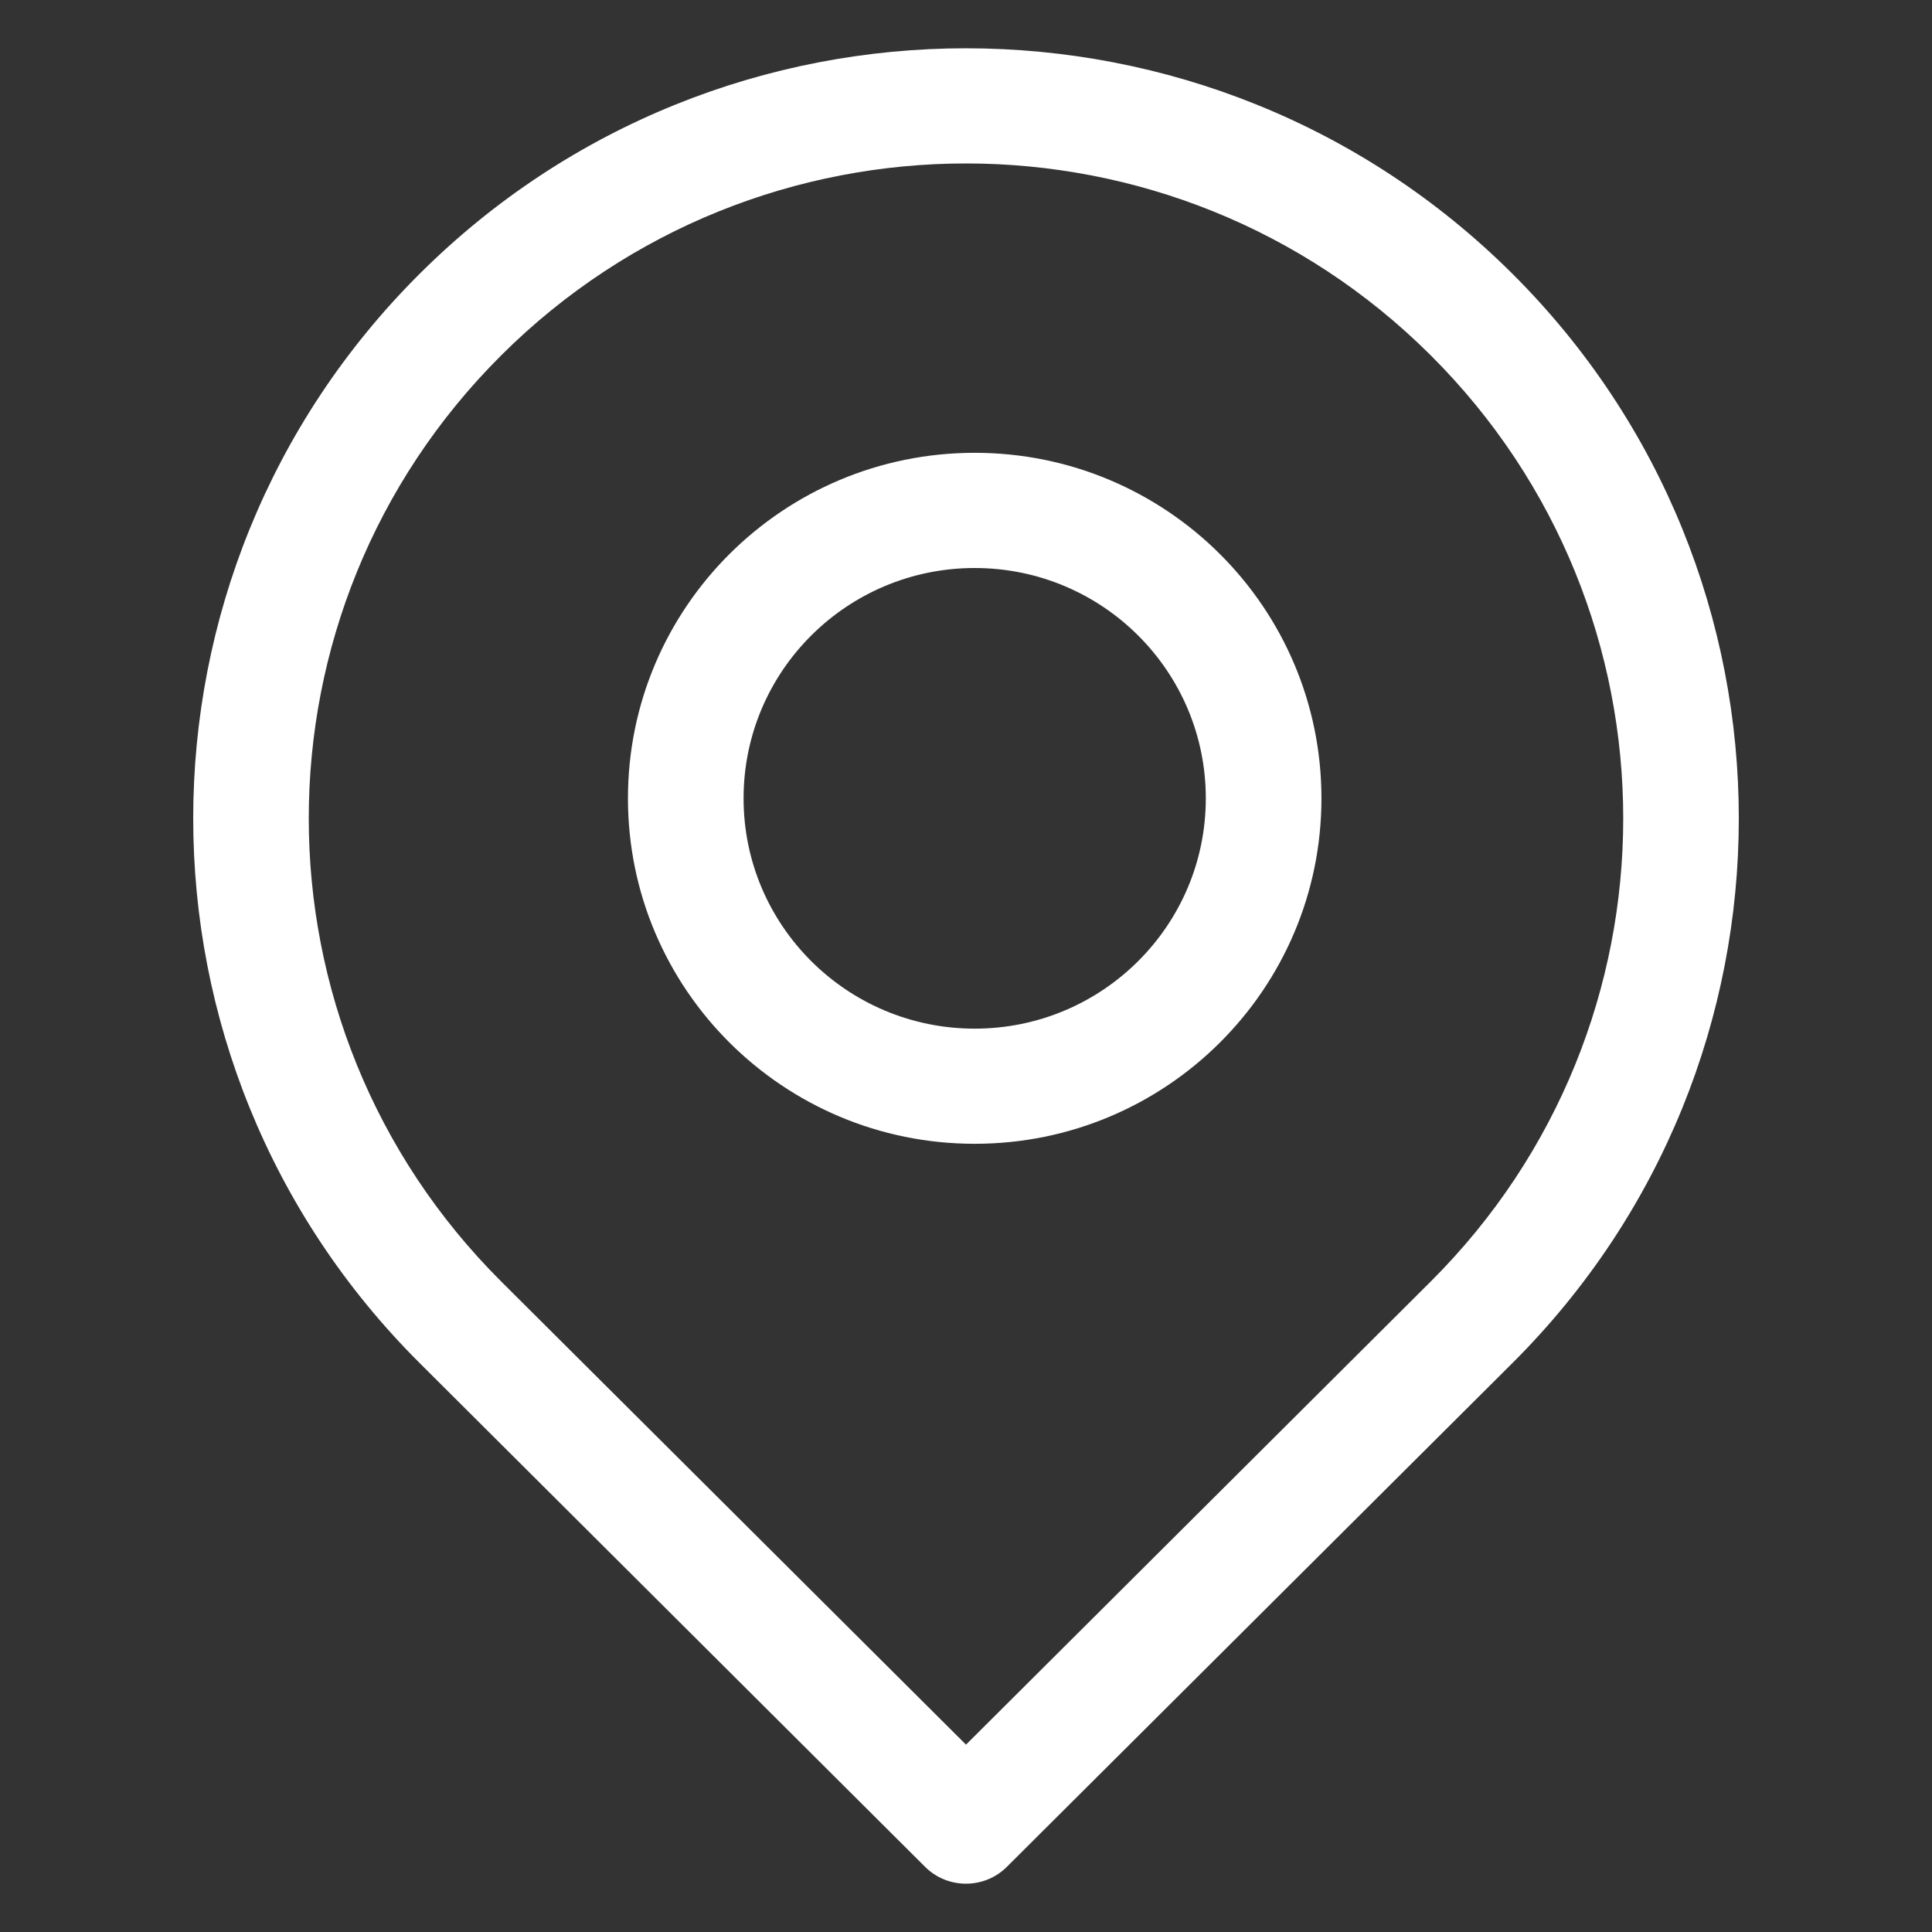 <svg width="40" height="40" viewBox="0 0 40 40" fill="none" xmlns="http://www.w3.org/2000/svg">
<rect x="0" y="0" width="40" height="40" fill="#333333" stroke="none"/>
<path fill-rule="evenodd" clip-rule="evenodd" d="M20.18 9.375C16.215 9.375 13.001 12.578 13.001 16.529C13.001 20.478 16.215 23.681 20.18 23.681C24.145 23.681 27.359 20.478 27.359 16.529C27.359 12.578 24.145 9.375 20.18 9.375ZM15.395 16.529C15.395 13.895 17.537 11.76 20.18 11.76C22.823 11.76 24.965 13.895 24.965 16.529C24.965 19.161 22.823 21.297 20.18 21.297C17.537 21.297 15.395 19.161 15.395 16.529Z" fill="white"/>
<path fill-rule="evenodd" clip-rule="evenodd" d="M8.687 28.219C2.438 21.992 2.438 11.897 8.687 5.67C14.934 -0.557 25.066 -0.557 31.315 5.67C37.562 11.897 37.562 21.992 31.315 28.219L20.846 38.651C20.379 39.116 19.62 39.116 19.153 38.651L8.687 28.219ZM10.378 7.356C5.064 12.652 5.064 21.238 10.378 26.533L20 36.121L29.621 26.533C34.936 21.238 34.936 12.652 29.621 7.356C24.309 2.06 15.693 2.06 10.378 7.356Z" fill="white"/>
</svg>
